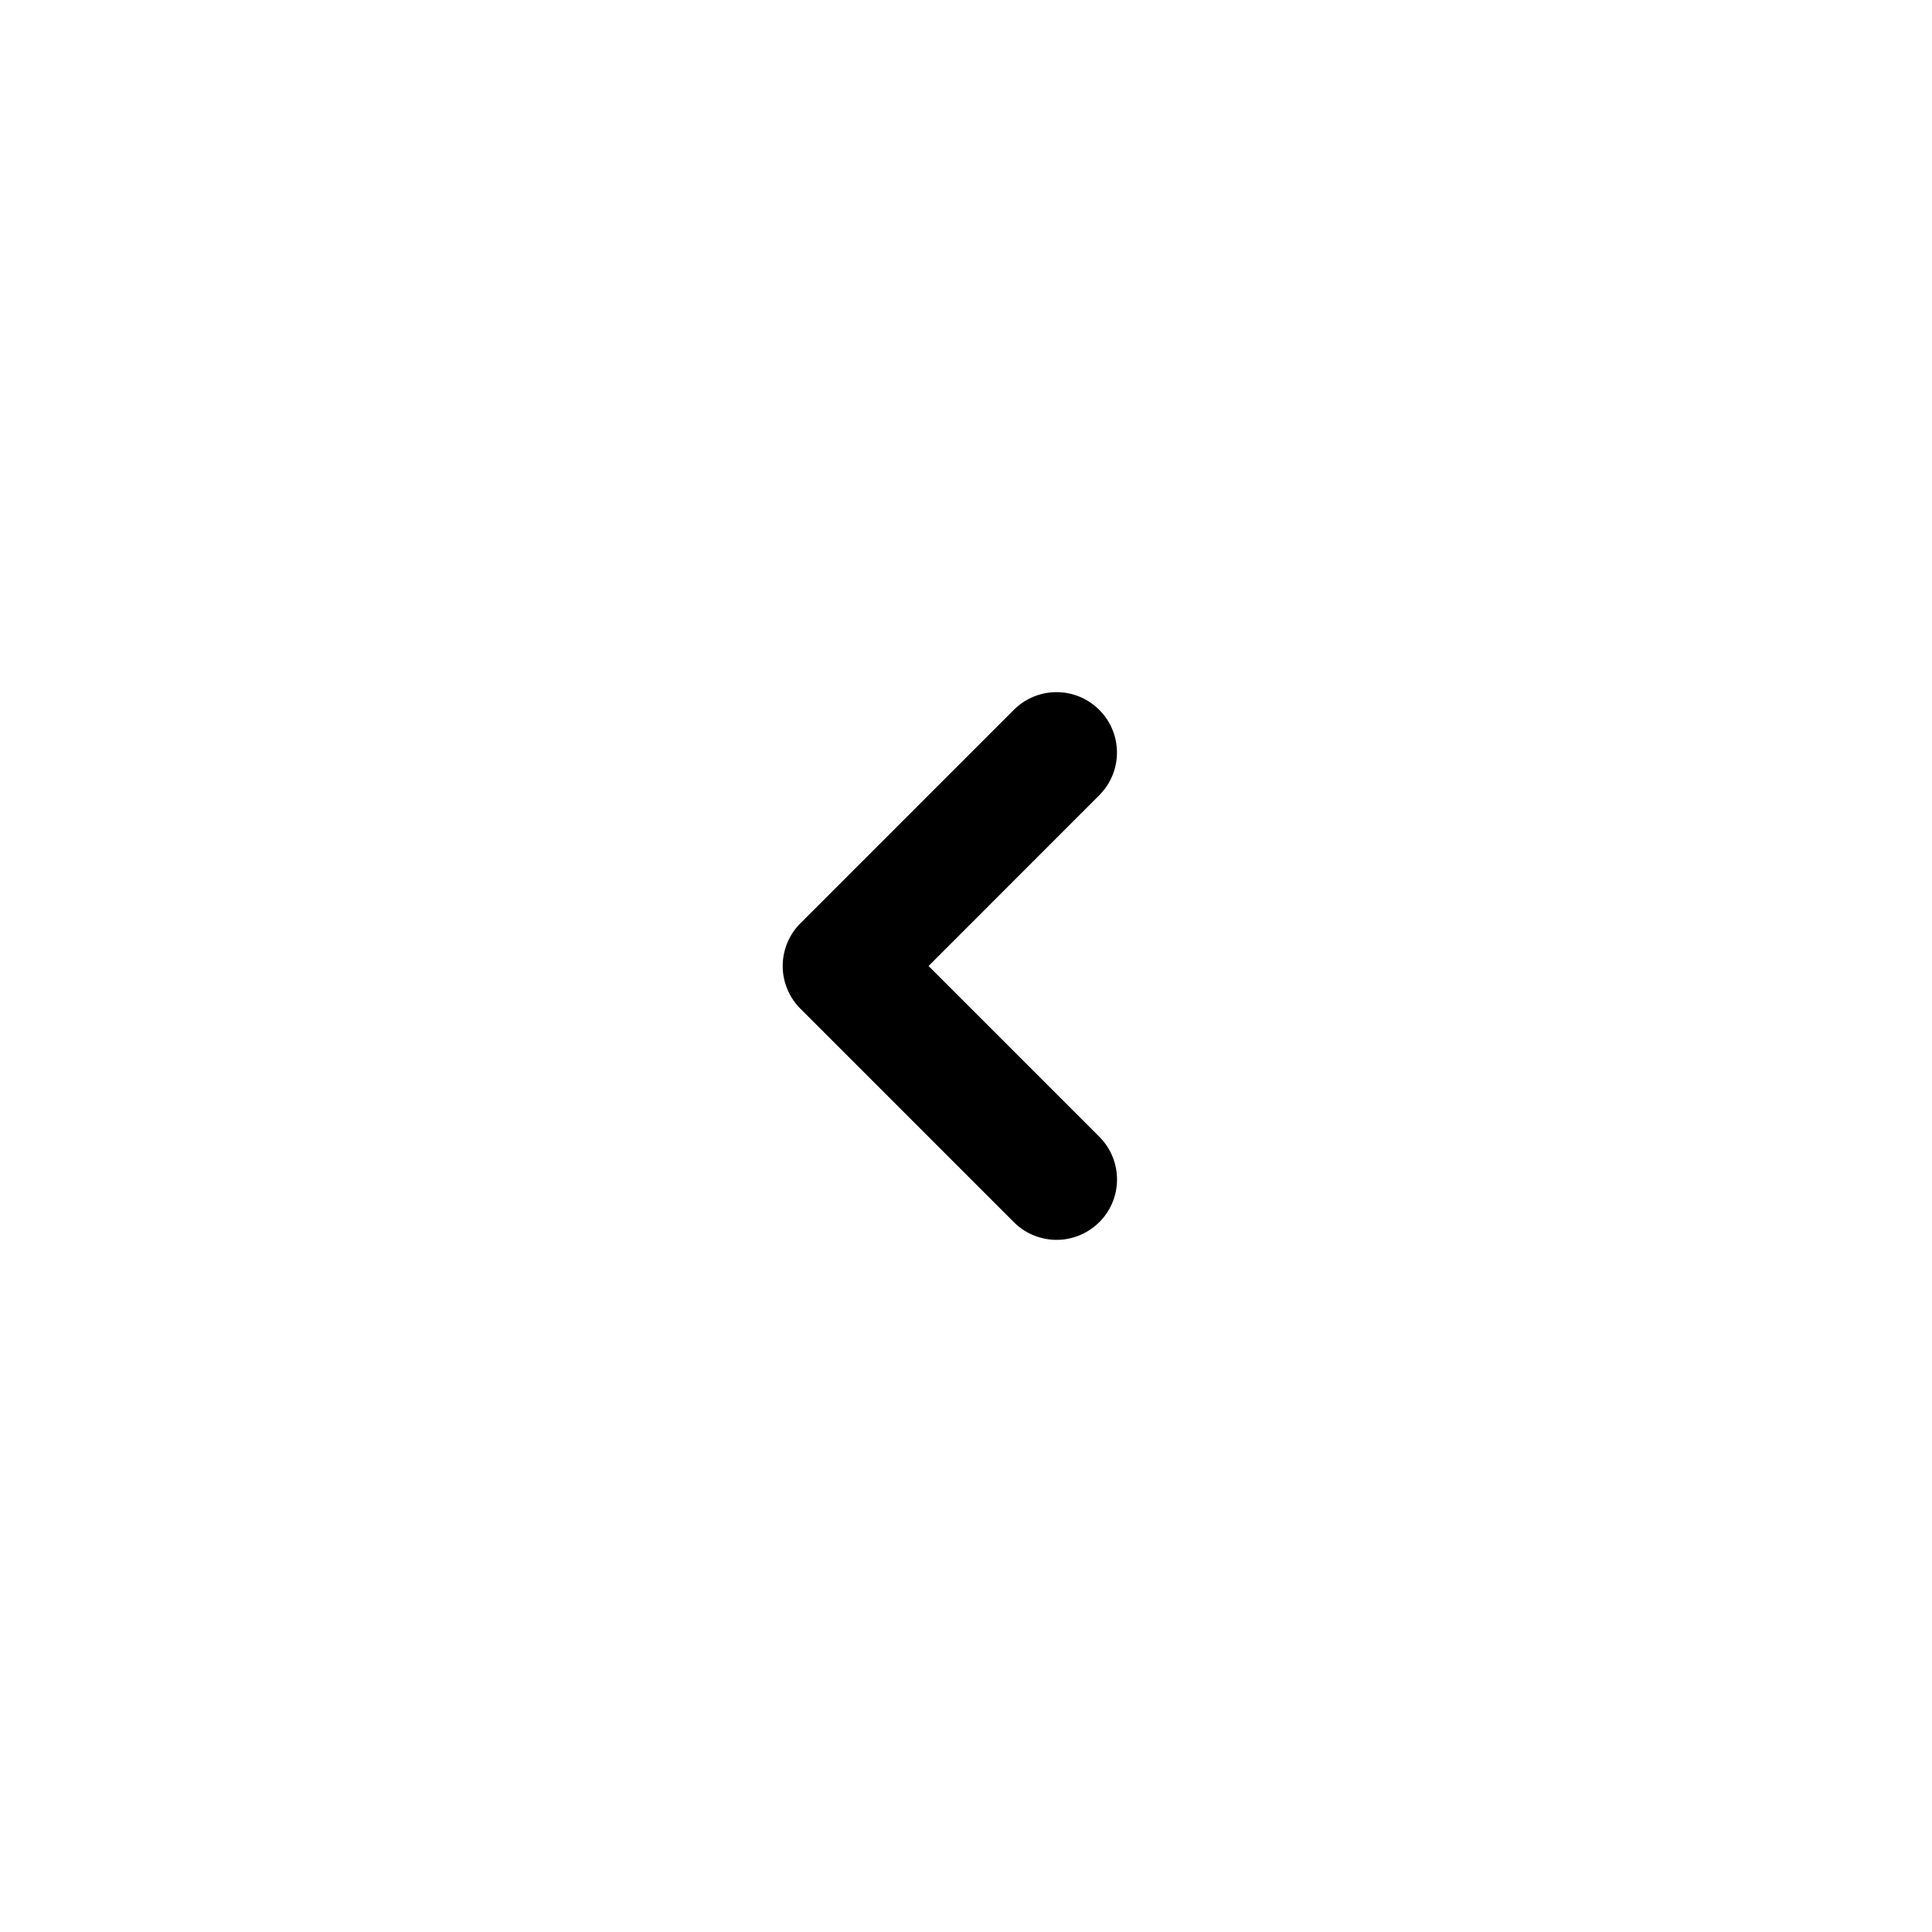 <svg xmlns="http://www.w3.org/2000/svg" width="32" height="32" fill="none"><path fill="#10151F" fill-rule="evenodd" d="M18.207 20.243a1 1 0 0 1-1.414 0l-3.536-3.536a1 1 0 0 1 0-1.414l3.536-3.536a1 1 0 0 1 1.414 1.415L15.38 16l2.828 2.828a1 1 0 0 1 0 1.415Z" clip-rule="evenodd" style="fill:#10151f;fill:color(display-p3 .062 .082 .12);fill-opacity:1"/></svg>